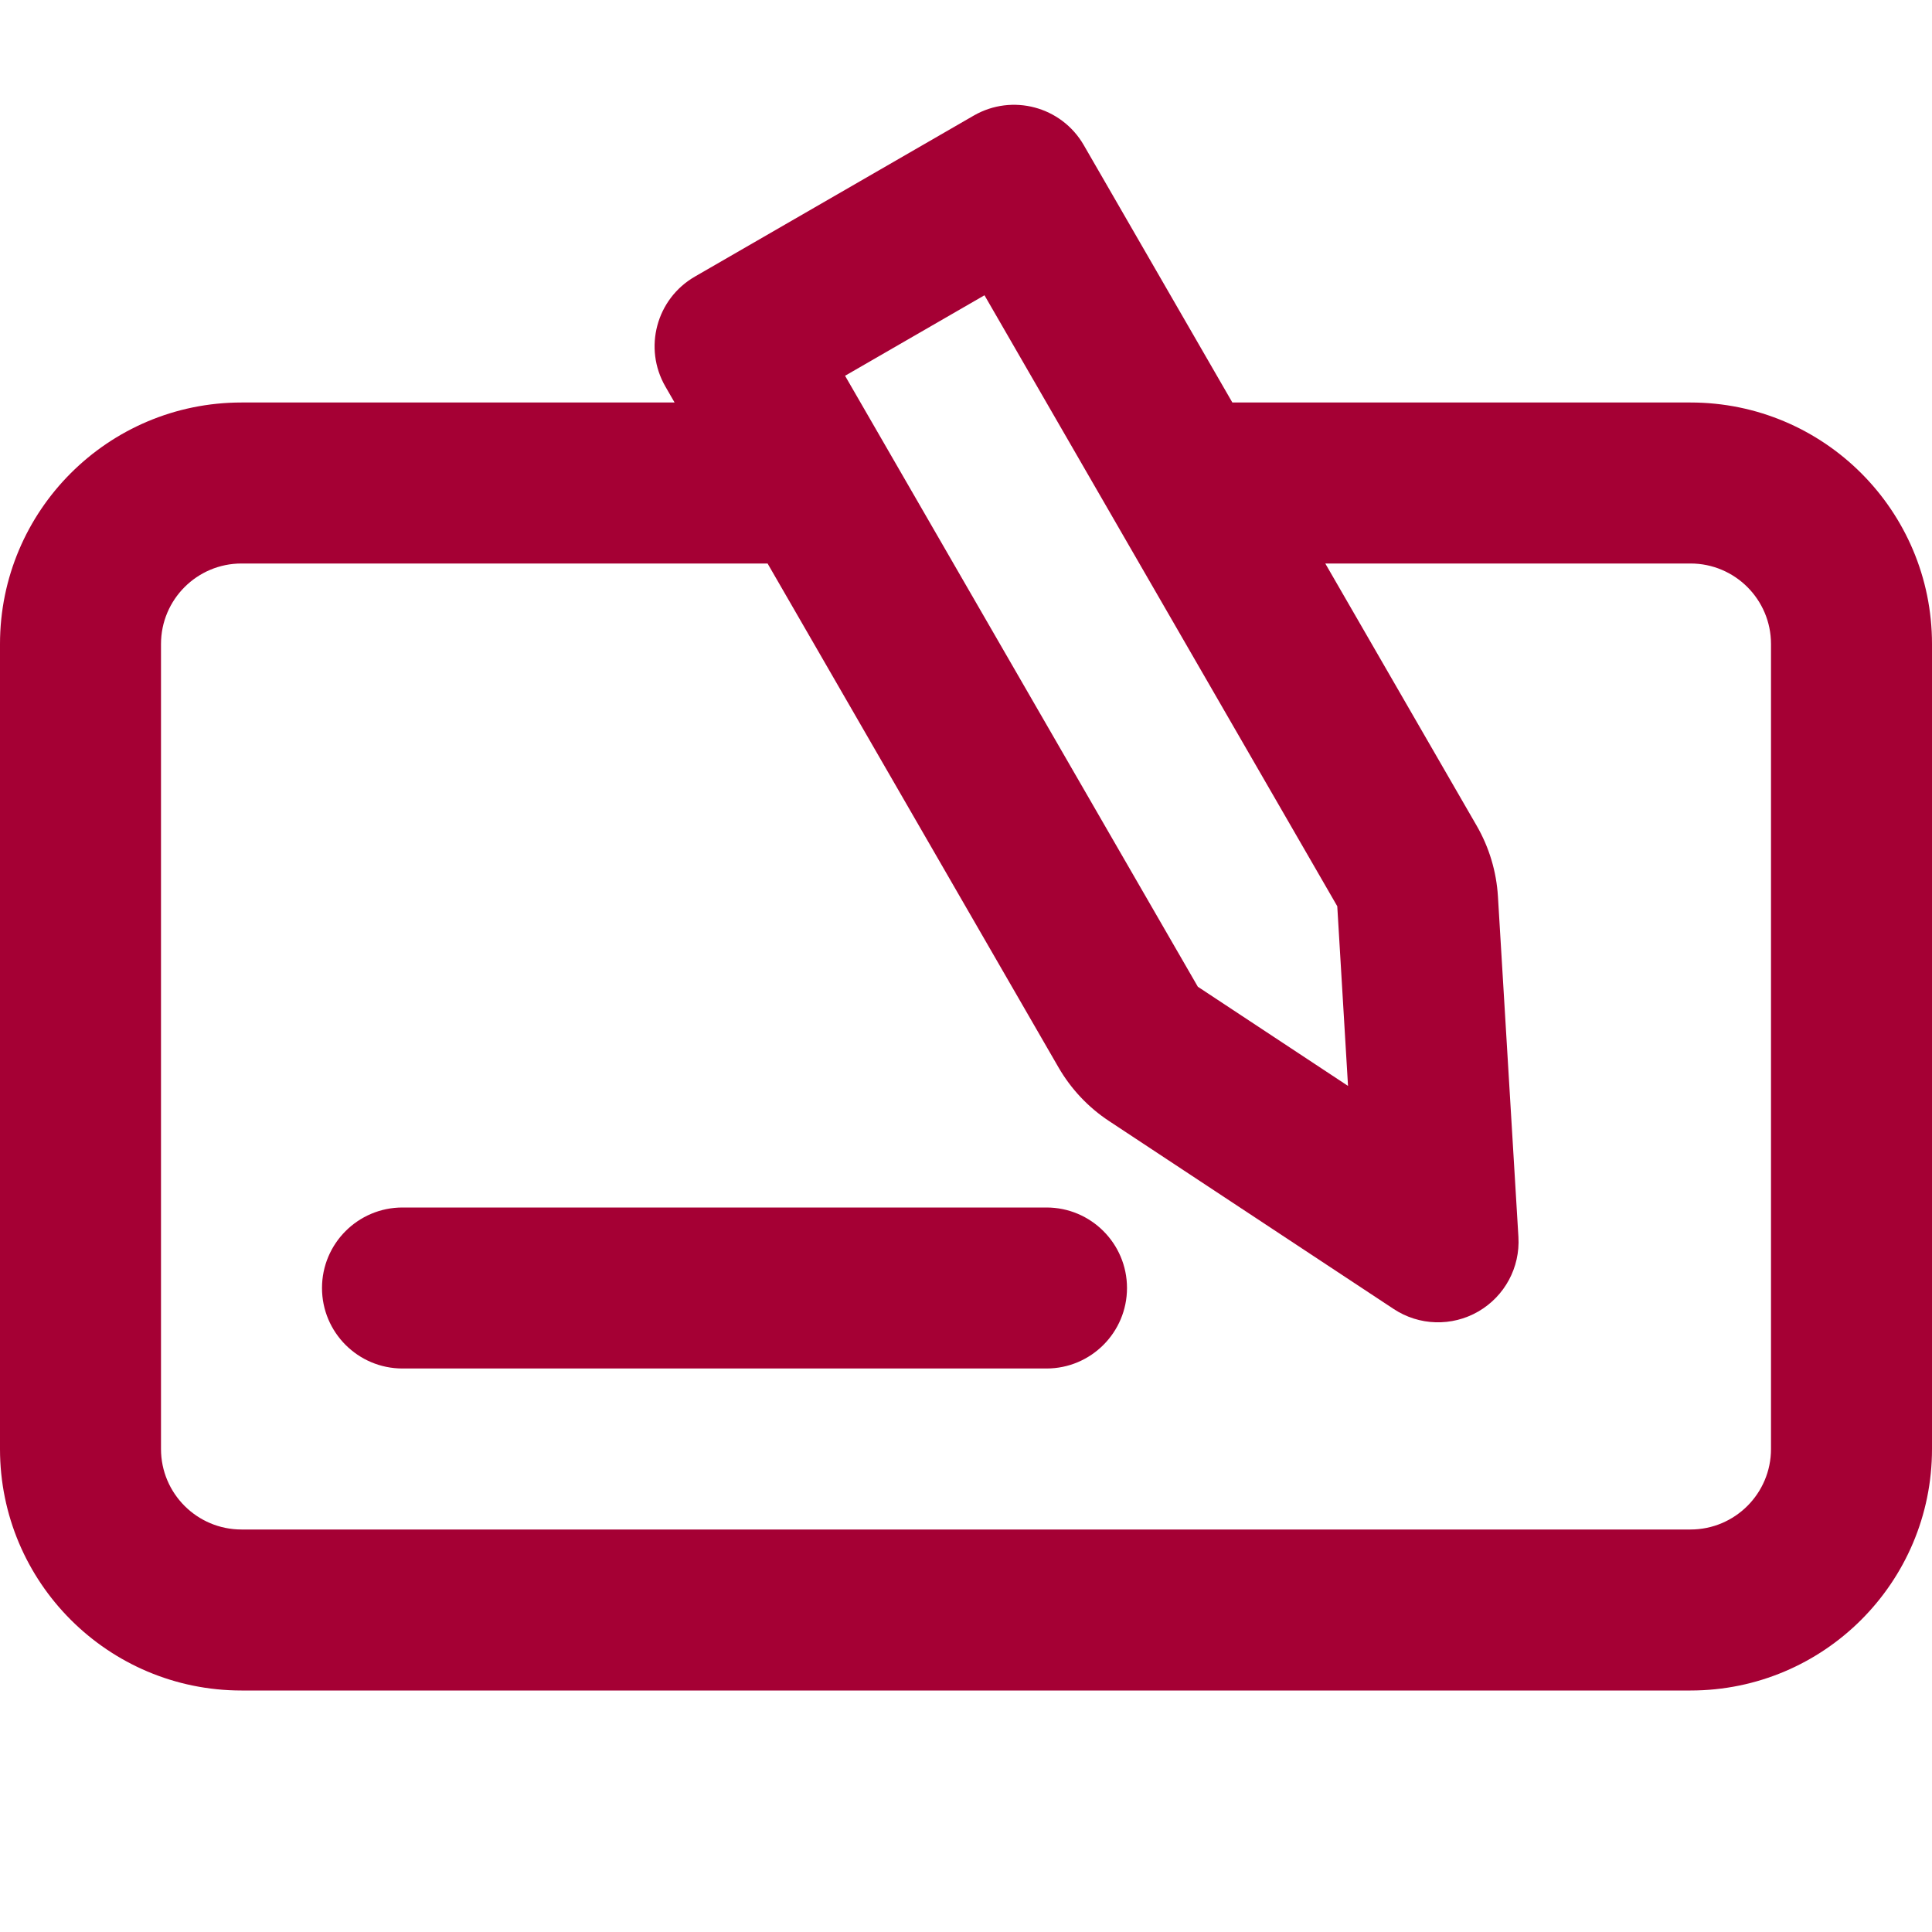 <svg width="30" height="30" viewBox="0 0 30 30" fill="none" xmlns="http://www.w3.org/2000/svg">
<path d="M6.25 18.75C5.56 18.75 5 19.31 5 20C5 20.69 5.56 21.25 6.25 21.25H16.25C16.94 21.25 17.5 20.69 17.5 20C17.5 19.31 16.94 18.75 16.25 18.75H6.25Z" fill="#A50034"/>
<path fill-rule="evenodd" clip-rule="evenodd" d="M10.332 6.002C9.987 5.404 10.192 4.64 10.79 4.295L15.12 1.795C15.718 1.45 16.482 1.654 16.828 2.252L19.136 6.25H26.25C28.321 6.25 30 7.929 30 10V22.5C30 24.571 28.321 26.25 26.25 26.25H3.75C1.679 26.25 0 24.571 0 22.5V10C0 7.929 1.679 6.25 3.75 6.25H10.475L10.332 6.002ZM22.93 12.822L20.579 8.75H26.25C26.94 8.75 27.5 9.31 27.5 10V22.5C27.5 23.19 26.94 23.75 26.25 23.75H3.75C3.06 23.75 2.5 23.19 2.5 22.5V10C2.5 9.31 3.06 8.75 3.75 8.75H11.919L16.435 16.572C16.629 16.908 16.898 17.195 17.222 17.408L21.641 20.326C22.036 20.587 22.545 20.602 22.955 20.365C23.365 20.128 23.606 19.68 23.578 19.208L23.26 13.922C23.237 13.535 23.124 13.158 22.93 12.822ZM13.122 5.835L18.6 15.322L20.932 16.862L20.765 14.072L15.287 4.585L13.122 5.835Z" fill="#A50034"/>
</svg>
